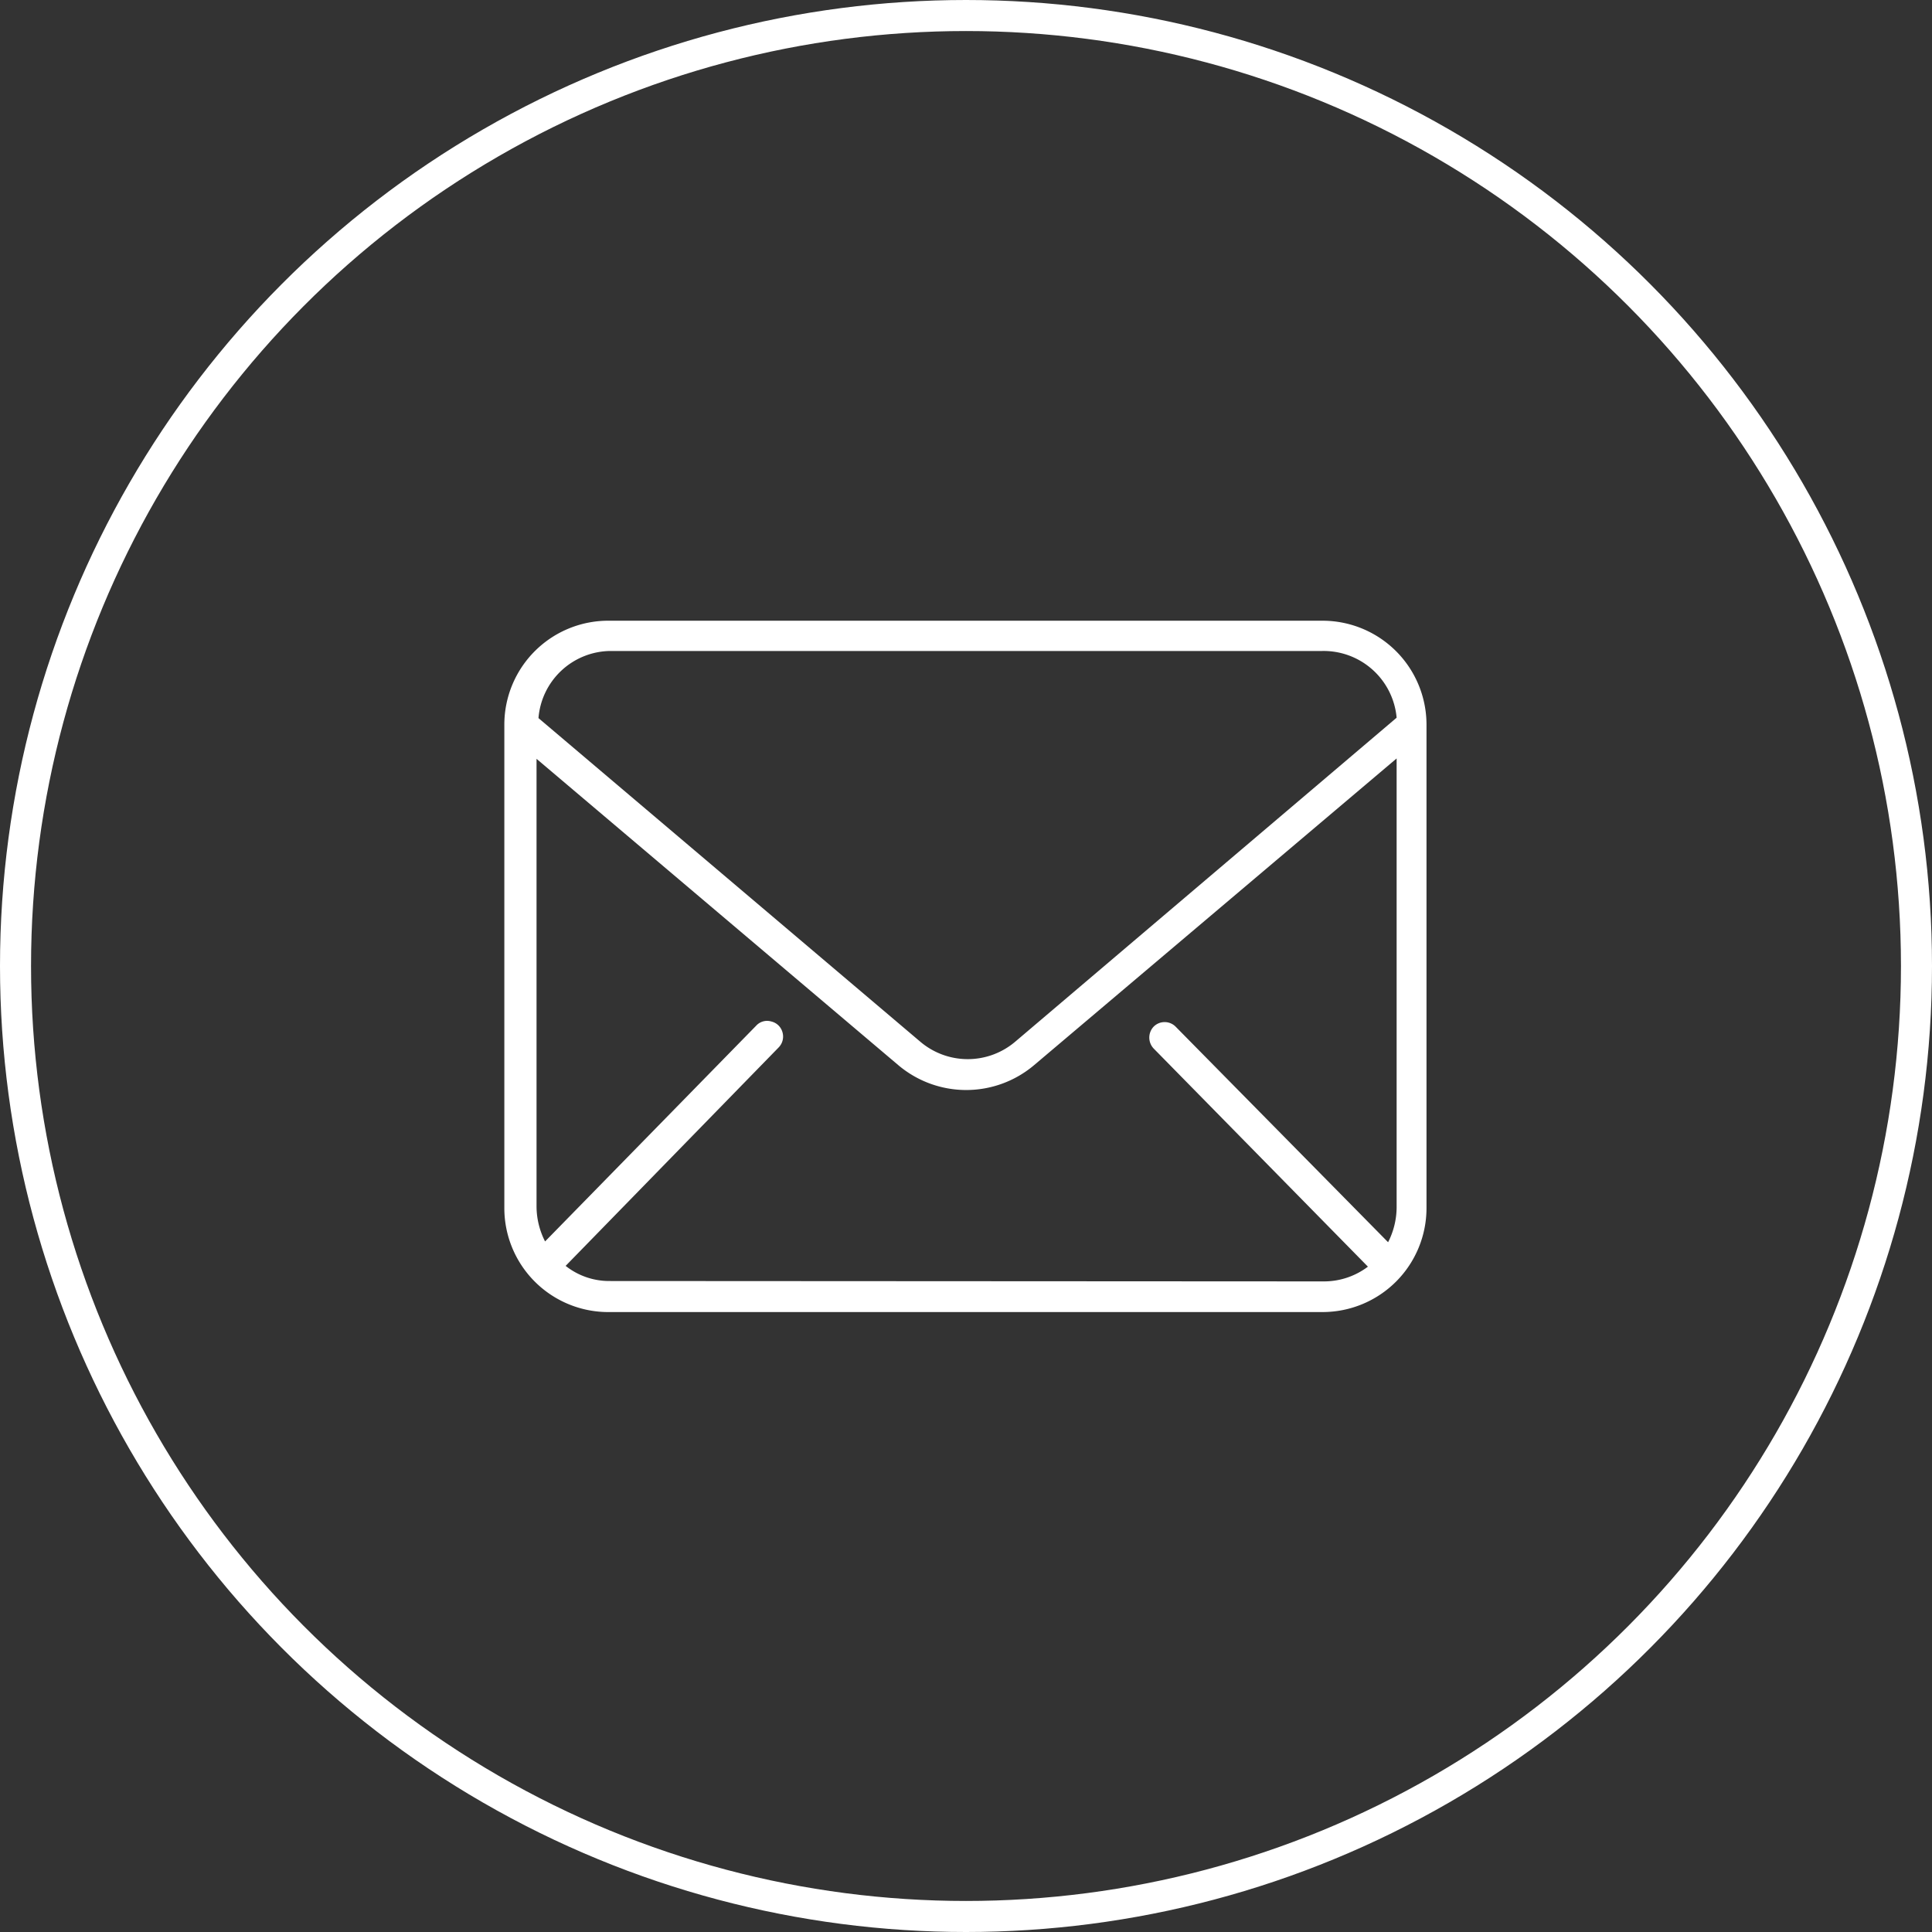<svg xmlns="http://www.w3.org/2000/svg" viewBox="0 0 49.8 49.8"><rect x="0" y="0" width="49.8" height="49.8" fill="#333333" stroke="none"/><defs><style>.cls-1{fill:#fff;}.cls-2{fill:none;stroke:#fff;stroke-miterlimit:10;stroke-width:0.8px;}</style></defs><g id="レイヤー_2" data-name="レイヤー 2"><g id="レイヤー_1-2" data-name="レイヤー 1"><path class="cls-1" d="M15.72,33.82H34.08a2.68,2.68,0,0,0,2.69-2.69V18.67A2.68,2.68,0,0,0,34.08,16H15.72A2.68,2.68,0,0,0,13,18.67V31.13A2.68,2.68,0,0,0,15.72,33.82Zm0-.8a1.81,1.81,0,0,1-1.14-.39L20.07,27a.4.4,0,0,0,.1-.39.39.39,0,0,0-.29-.28.38.38,0,0,0-.39.11L14.05,32a2,2,0,0,1-.22-.89V19.56l9.33,7.9a2.71,2.71,0,0,0,3.49,0L36,19.55V31.13a2,2,0,0,1-.22.89l-5.48-5.56a.4.4,0,0,0-.56,0,.41.41,0,0,0,0,.57l5.52,5.62a1.88,1.88,0,0,1-1.14.38Zm0-16.24H34.08A1.89,1.89,0,0,1,36,18.5l-9.83,8.35a1.89,1.89,0,0,1-2.45,0l-9.84-8.34A1.88,1.88,0,0,1,15.72,16.78Z"/><circle class="cls-2" cx="24.9" cy="24.9" r="24.5"/></g></g></svg>